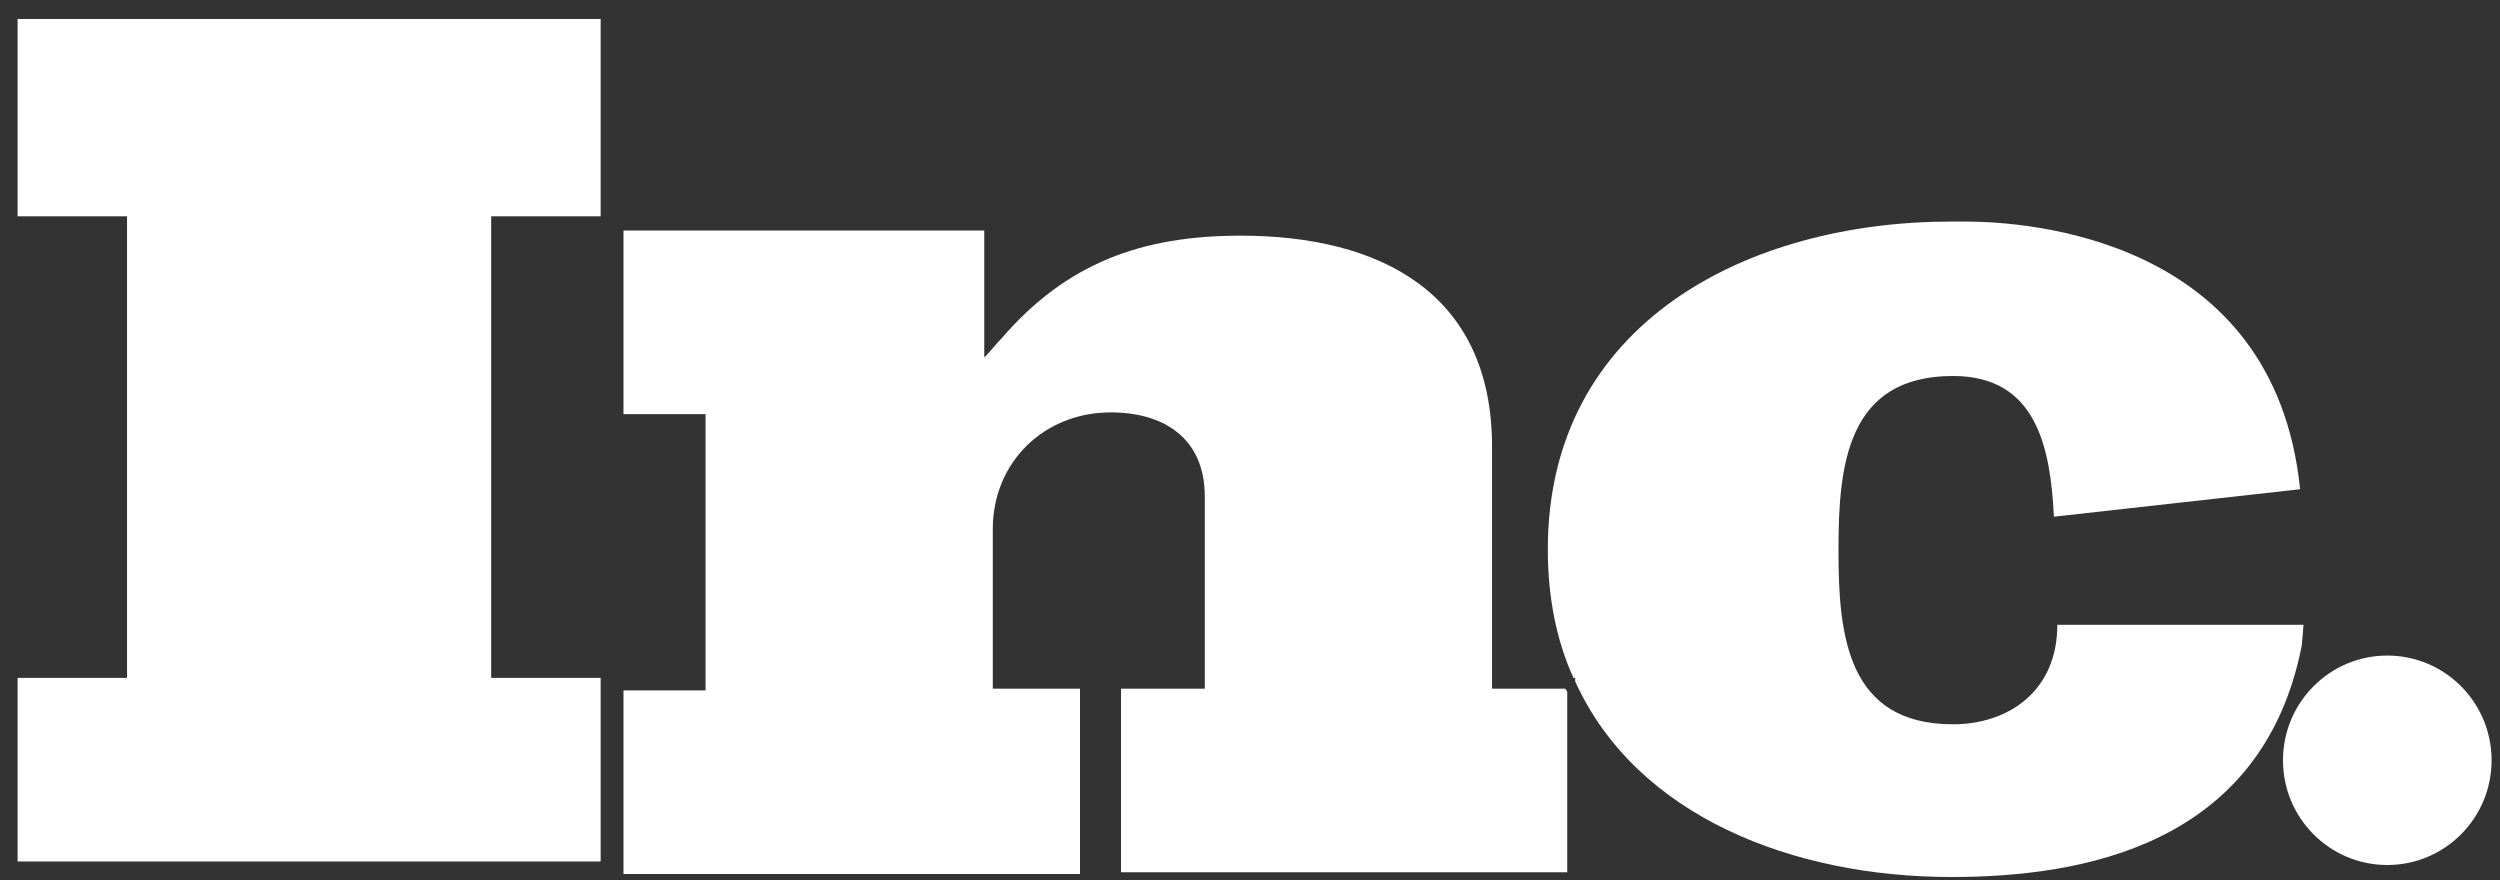 <svg width="71" height="25" viewBox="0 0 71 25" fill="none" xmlns="http://www.w3.org/2000/svg">
<rect x="0" y="0" width="71" height="25" fill="#333333" stroke="none"/>
<path d="M0.5 6.143H3.608V19.252H0.5V24.466H17.058V19.252H13.95V6.143H17.058V0.539H0.5V6.143Z" fill="#fff"/>
<path d="M42.374 19.558V12.687C42.374 8.301 39.169 6.693 35.236 6.693C32.42 6.693 30.283 7.473 28.438 9.617C28.293 9.763 28.147 9.958 27.953 10.153V6.547H17.707V11.761H20.038V19.607H17.707V24.821H30.672V19.558H28.195V15.026C28.195 13.126 29.652 11.712 31.546 11.712C33.051 11.712 34.216 12.443 34.216 14.1V19.558H31.837V24.772H44.51V19.655C44.51 19.607 44.462 19.607 44.462 19.558H42.374Z" fill="#fff"/>
<path d="M65.42 17.744H58.671H58.428C58.428 19.644 57.02 20.57 55.466 20.57C52.456 20.57 52.213 18.036 52.213 15.648V15.6C52.213 13.212 52.456 10.678 55.466 10.678C57.845 10.678 58.234 12.725 58.331 14.674L65.323 13.894C64.594 6.731 57.554 6.292 55.806 6.292C55.563 6.292 55.417 6.292 55.417 6.292C49.639 6.292 43.958 9.167 43.958 15.6C43.958 16.964 44.201 18.182 44.687 19.254H44.735V19.352C46.483 23.201 50.95 24.907 55.417 24.907C59.108 24.907 64.255 24.03 65.371 18.328L65.42 17.744Z" fill="#fff"/>
<path d="M67.799 24.566C69.435 24.566 70.761 23.235 70.761 21.592C70.761 19.95 69.435 18.618 67.799 18.618C66.163 18.618 64.837 19.95 64.837 21.592C64.837 23.235 66.163 24.566 67.799 24.566Z" fill="#fff"/>
</svg>
